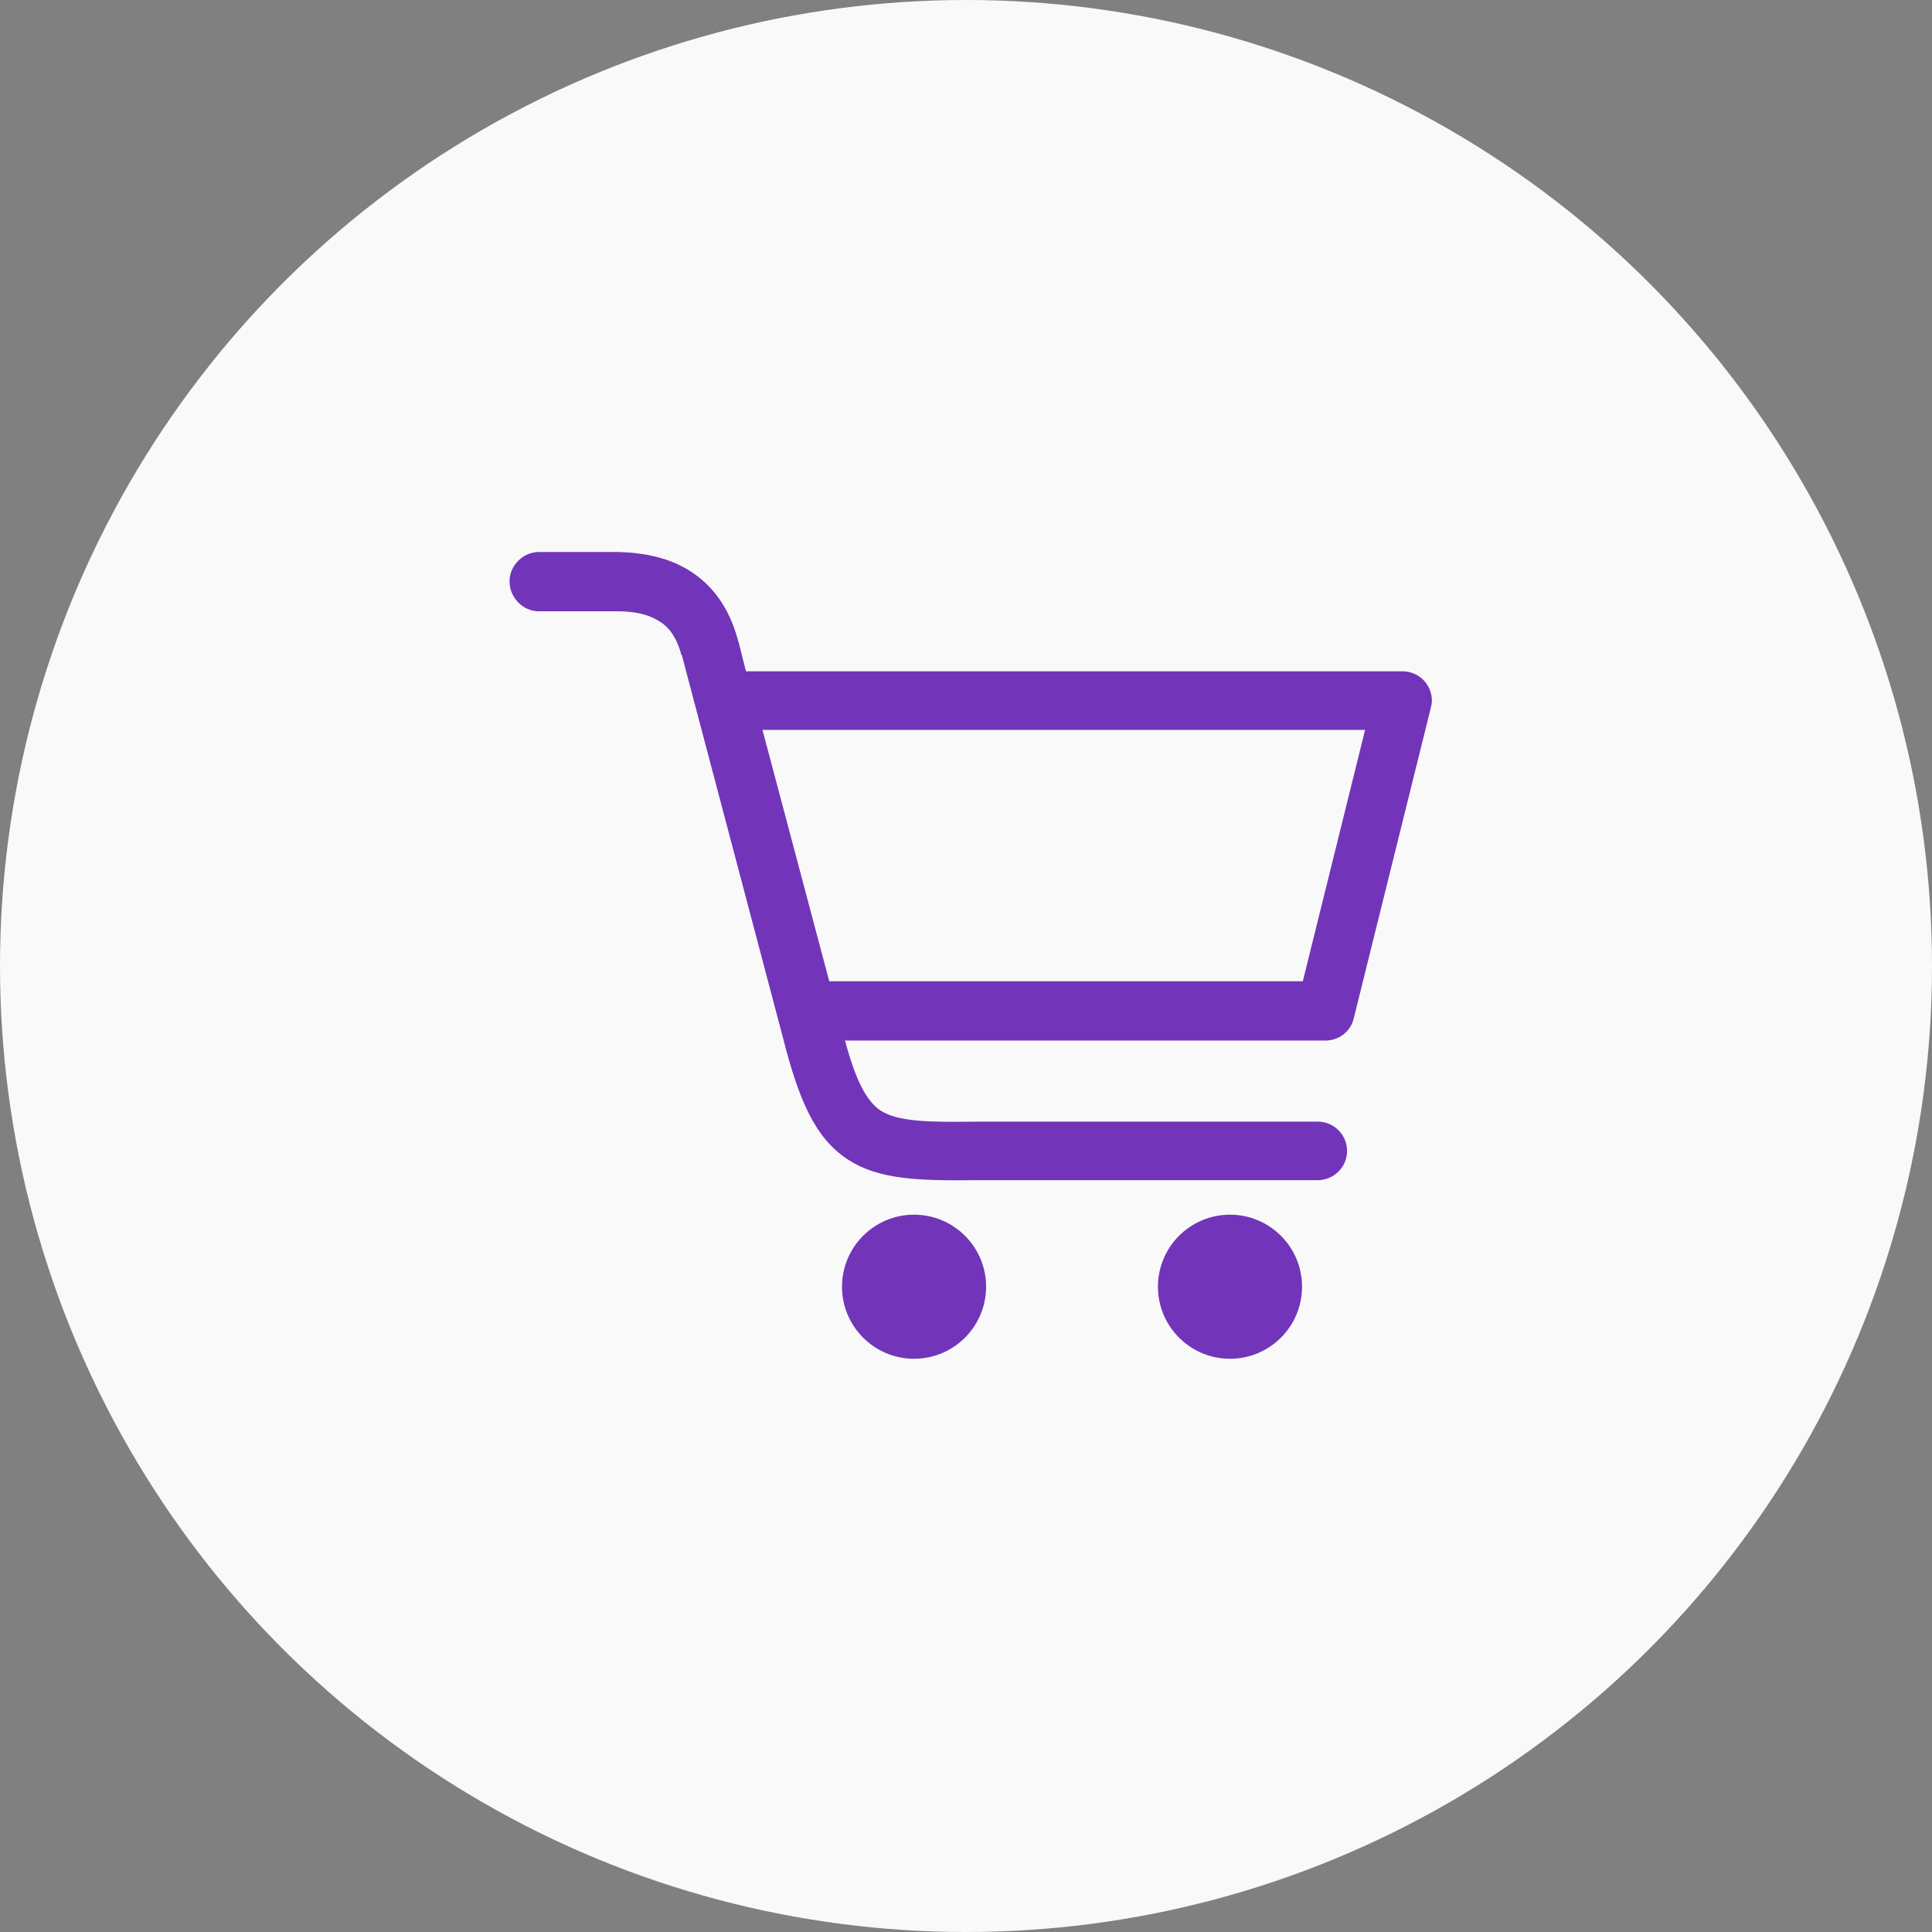 <svg width="91" height="91" viewBox="0 0 91 91" fill="none" xmlns="http://www.w3.org/2000/svg">
<rect x="0" y="0" width="91" height="91" fill="#808080" stroke="none"/>
<circle cx="45.5" cy="45.5" r="45.5" fill="#F9F9FA"/>
<g clip-path="url(#clip0_4307_2766)">
<path d="M25.379 28.793C24.636 28.793 24 28.156 24 27.379C24 26.636 24.636 26 25.379 26H28.984C29.02 26 29.09 26 29.126 26C30.398 26.035 31.529 26.283 32.484 26.884C33.544 27.555 34.322 28.581 34.746 30.101C34.746 30.136 34.746 30.171 34.781 30.206L35.135 31.62H66.065C66.843 31.62 67.444 32.257 67.444 32.999C67.444 33.141 67.408 33.282 67.373 33.423L63.767 47.952C63.626 48.588 63.06 49.012 62.424 49.012H39.801C40.296 50.85 40.791 51.84 41.462 52.3C42.275 52.83 43.689 52.865 46.058 52.83H46.093H62.071C62.848 52.83 63.449 53.466 63.449 54.208C63.449 54.986 62.813 55.587 62.071 55.587H46.093C43.159 55.622 41.356 55.552 39.907 54.597C38.422 53.607 37.645 51.911 36.867 48.835L32.13 30.913C32.13 30.878 32.13 30.878 32.095 30.843C31.883 30.065 31.529 29.535 31.034 29.252C30.54 28.934 29.868 28.793 29.09 28.793C29.055 28.793 29.02 28.793 28.984 28.793H25.379ZM57.935 57.213C59.808 57.213 61.328 58.733 61.328 60.606C61.328 62.48 59.808 64 57.935 64C56.061 64 54.541 62.48 54.541 60.606C54.541 58.733 56.061 57.213 57.935 57.213ZM43.053 57.213C44.926 57.213 46.447 58.733 46.447 60.606C46.447 62.48 44.926 64 43.053 64C41.179 64 39.66 62.48 39.66 60.606C39.66 58.733 41.179 57.213 43.053 57.213ZM35.913 34.378L39.059 46.219H61.364L64.298 34.378H35.913Z" fill="#7235B9"/>
</g>
<defs>
<clipPath id="clip0_4307_2766">
<rect width="43.444" height="38" fill="white" transform="translate(24 26)"/>
</clipPath>
</defs>
</svg>
